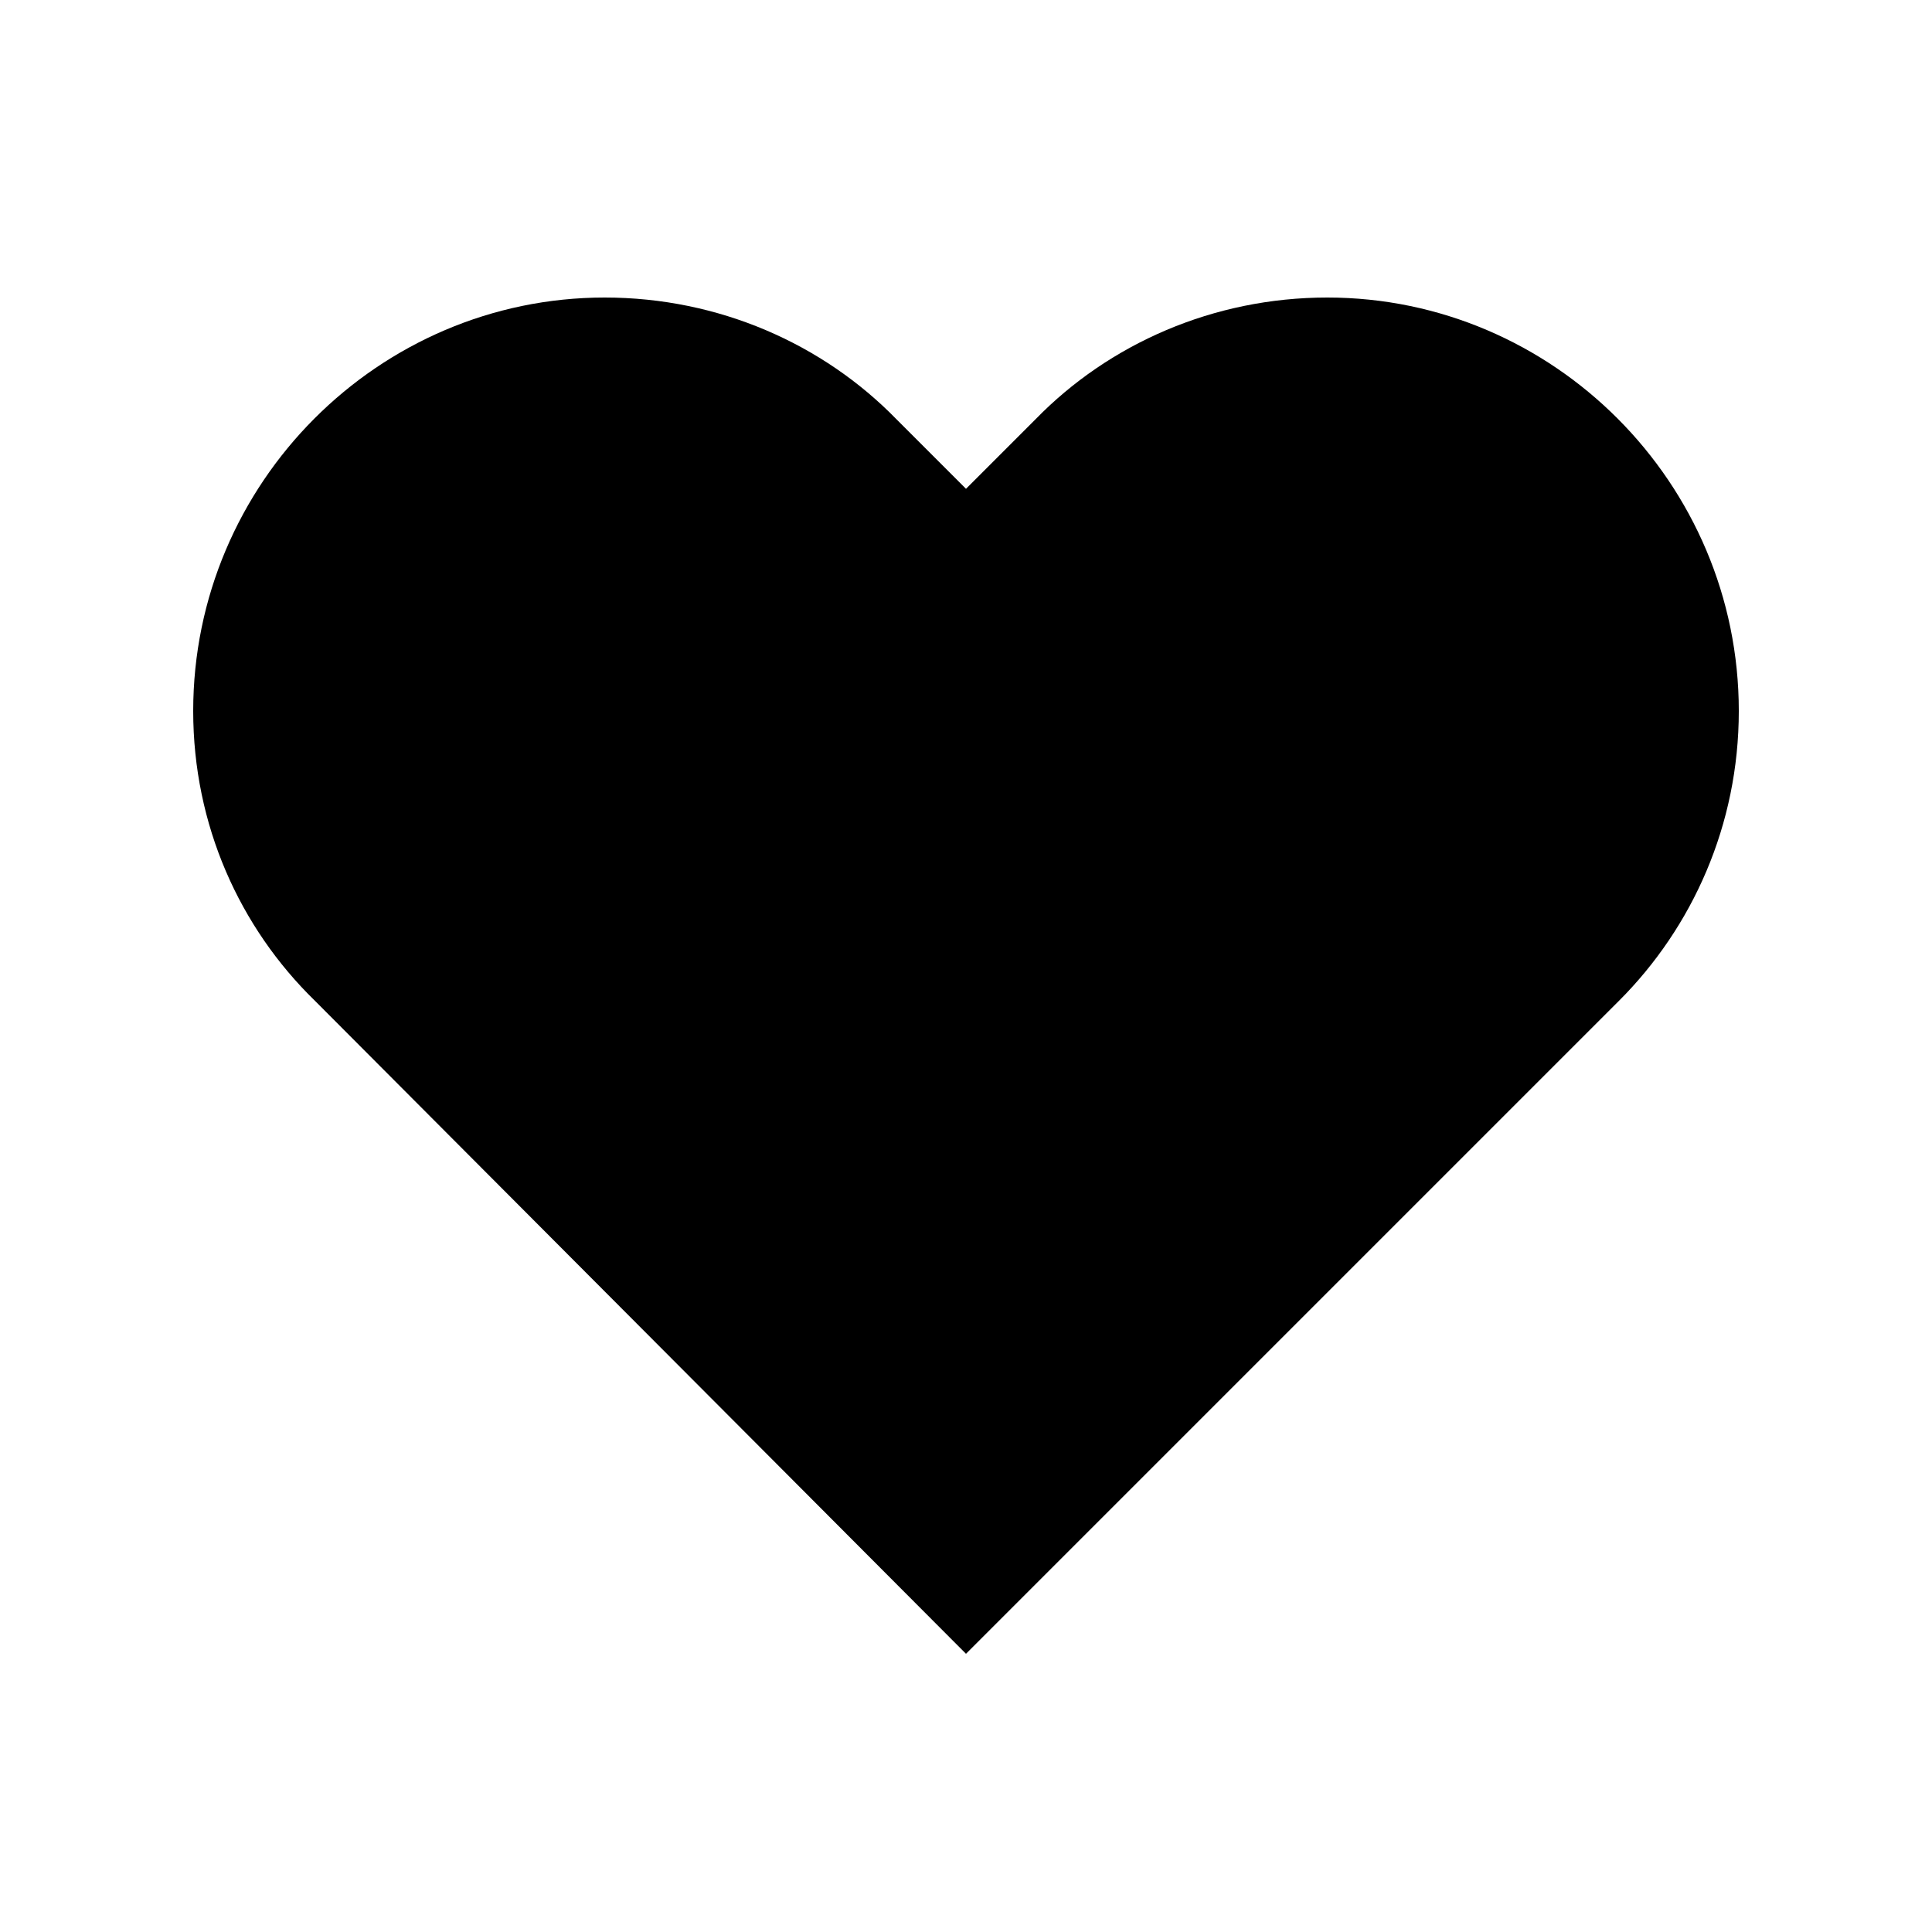 <?xml version="1.0" encoding="UTF-8"?><svg xmlns="http://www.w3.org/2000/svg" width="1024" height="1024" viewBox="0 0 1 1.0"><title>playing-card-suit-heart</title><path id="icon-playing-card-suit-heart" fill-rule="evenodd" d="M .5,.856 L .163,.518 C .124,.48 .1,.427 .1,.368 C .1,.25 .196,.154 .313,.154 C .372,.154 .426,.178 .464,.217 L .5,.253 L .536,.217 C .574,.178 .628,.154 .687,.154 C .804,.154 .9,.25 .9,.368 C .9,.427 .876,.48 .838,.518 L .5,.856 z" /></svg>